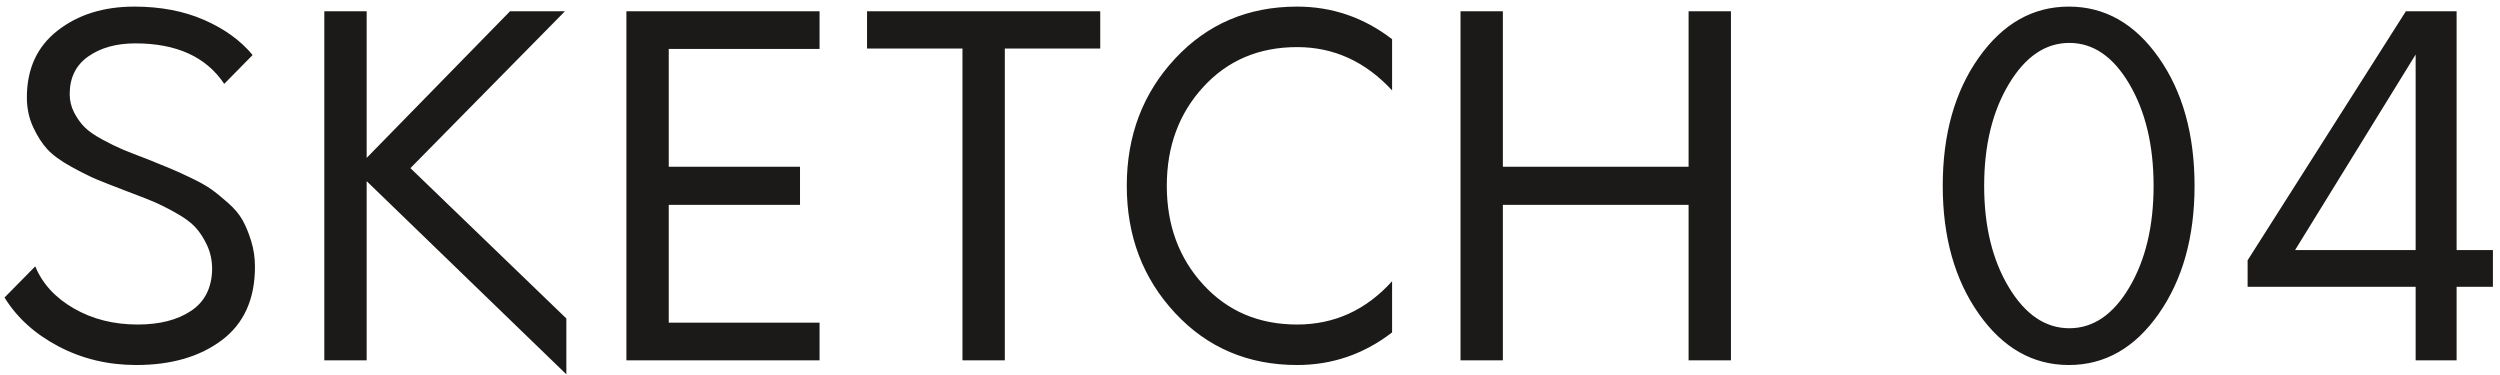 <?xml version="1.0" encoding="UTF-8"?> <svg xmlns="http://www.w3.org/2000/svg" xmlns:xlink="http://www.w3.org/1999/xlink" width="333px" height="50px" viewBox="0 0 333 50"> <!-- Generator: Sketch 64 (93537) - https://sketch.com --> <title>SKETCH04</title> <desc>Created with Sketch.</desc> <g id="Page-1" stroke="none" stroke-width="1" fill="none" fill-rule="evenodd"> <g id="Artboard-Copy-7" transform="translate(-291, -649)" fill="#1B1A19" fill-rule="nonzero"> <path d="M309.15,697.62 C313.821,697.62 317.623,696.514 320.558,694.303 C323.493,692.092 324.96,688.837 324.96,684.538 C324.96,683.339 324.795,682.203 324.464,681.128 C324.133,680.053 323.751,679.123 323.317,678.338 C322.883,677.553 322.232,676.778 321.364,676.013 C320.496,675.248 319.742,674.639 319.101,674.184 C318.46,673.729 317.53,673.213 316.311,672.634 C315.092,672.055 314.151,671.632 313.49,671.363 L310.514,670.154 C309.191,669.658 308.137,669.245 307.352,668.914 C306.567,668.583 305.657,668.139 304.624,667.581 C303.591,667.023 302.805,666.475 302.268,665.938 C301.731,665.401 301.266,664.75 300.873,663.985 C300.48,663.22 300.284,662.404 300.284,661.536 C300.284,659.345 301.111,657.671 302.764,656.514 C304.417,655.357 306.505,654.778 309.026,654.778 C314.523,654.778 318.471,656.576 320.868,660.172 L324.65,656.328 C323.038,654.385 320.878,652.825 318.171,651.647 C315.464,650.469 312.374,649.88 308.902,649.88 C304.81,649.88 301.4,650.944 298.672,653.073 C295.944,655.202 294.58,658.167 294.58,661.97 C294.58,663.417 294.859,664.739 295.417,665.938 C295.975,667.137 296.605,668.118 297.308,668.883 C298.011,669.648 299.054,670.412 300.439,671.177 C301.824,671.942 302.96,672.51 303.849,672.882 C304.738,673.254 306.05,673.771 307.786,674.432 C309.315,675.011 310.483,675.465 311.289,675.796 C312.095,676.127 313.097,676.623 314.296,677.284 C315.495,677.945 316.394,678.596 316.993,679.237 C317.592,679.878 318.119,680.684 318.574,681.655 C319.029,682.626 319.256,683.691 319.256,684.848 C319.215,687.328 318.285,689.178 316.466,690.397 C314.647,691.616 312.271,692.226 309.336,692.226 C306.153,692.226 303.322,691.513 300.842,690.087 C298.362,688.661 296.647,686.791 295.696,684.476 L291.604,688.63 C293.257,691.317 295.655,693.487 298.796,695.14 C301.937,696.793 305.389,697.62 309.15,697.62 Z M366.438,698.86 L366.438,691.42 L345.668,671.394 L366.252,650.5 L358.936,650.5 L339.84,670.03 L339.84,650.5 L334.198,650.5 L334.198,697 L339.84,697 L339.84,673.13 L366.438,698.86 Z M400.166,697 L400.166,691.978 L380.078,691.978 L380.078,676.292 L397.562,676.292 L397.562,671.208 L380.078,671.208 L380.078,655.522 L400.166,655.522 L400.166,650.5 L374.436,650.5 L374.436,697 L400.166,697 Z M424.842,697 L424.842,655.46 L437.552,655.46 L437.552,650.5 L406.49,650.5 L406.49,655.46 L419.2,655.46 L419.2,697 L424.842,697 Z M463.778,697.62 C468.449,697.62 472.665,696.173 476.426,693.28 L476.426,686.46 C472.954,690.304 468.738,692.226 463.778,692.226 C458.694,692.226 454.53,690.459 451.285,686.925 C448.04,683.391 446.418,678.999 446.418,673.75 C446.418,668.501 448.04,664.109 451.285,660.575 C454.53,657.041 458.694,655.274 463.778,655.274 C468.655,655.274 472.871,657.196 476.426,661.04 L476.426,654.22 C472.665,651.327 468.449,649.88 463.778,649.88 C457.247,649.88 451.833,652.184 447.534,656.793 C443.235,661.402 441.086,667.054 441.086,673.75 C441.086,680.446 443.235,686.098 447.534,690.707 C451.833,695.316 457.247,697.62 463.778,697.62 Z M491.182,697 L491.182,676.292 L515.92,676.292 L515.92,697 L521.562,697 L521.562,650.5 L515.92,650.5 L515.92,671.208 L491.182,671.208 L491.182,650.5 L485.54,650.5 L485.54,697 L491.182,697 Z M566.574,697.62 C571.369,697.62 575.357,695.347 578.54,690.8 C581.723,686.253 583.314,680.57 583.314,673.75 C583.314,666.889 581.723,661.195 578.54,656.669 C575.357,652.143 571.369,649.88 566.574,649.88 C561.779,649.88 557.78,652.143 554.577,656.669 C551.374,661.195 549.772,666.889 549.772,673.75 C549.772,680.57 551.374,686.253 554.577,690.8 C557.78,695.347 561.779,697.62 566.574,697.62 Z M566.636,692.722 C563.453,692.722 560.767,690.903 558.576,687.266 C556.385,683.629 555.29,679.123 555.29,673.75 C555.29,668.377 556.385,663.861 558.576,660.203 C560.767,656.545 563.453,654.716 566.636,654.716 C569.819,654.716 572.485,656.545 574.634,660.203 C576.783,663.861 577.858,668.377 577.858,673.75 C577.858,679.123 576.783,683.629 574.634,687.266 C572.485,690.903 569.819,692.722 566.636,692.722 Z M618.22,697 L618.22,687.204 L623.056,687.204 L623.056,682.306 L618.22,682.306 L618.22,650.5 L611.462,650.5 L590.382,683.67 L590.382,687.204 L612.764,687.204 L612.764,697 L618.22,697 Z M612.764,682.306 L596.706,682.306 L612.764,656.266 L612.764,682.306 Z" id="SKETCH04"></path> </g> </g> </svg> 